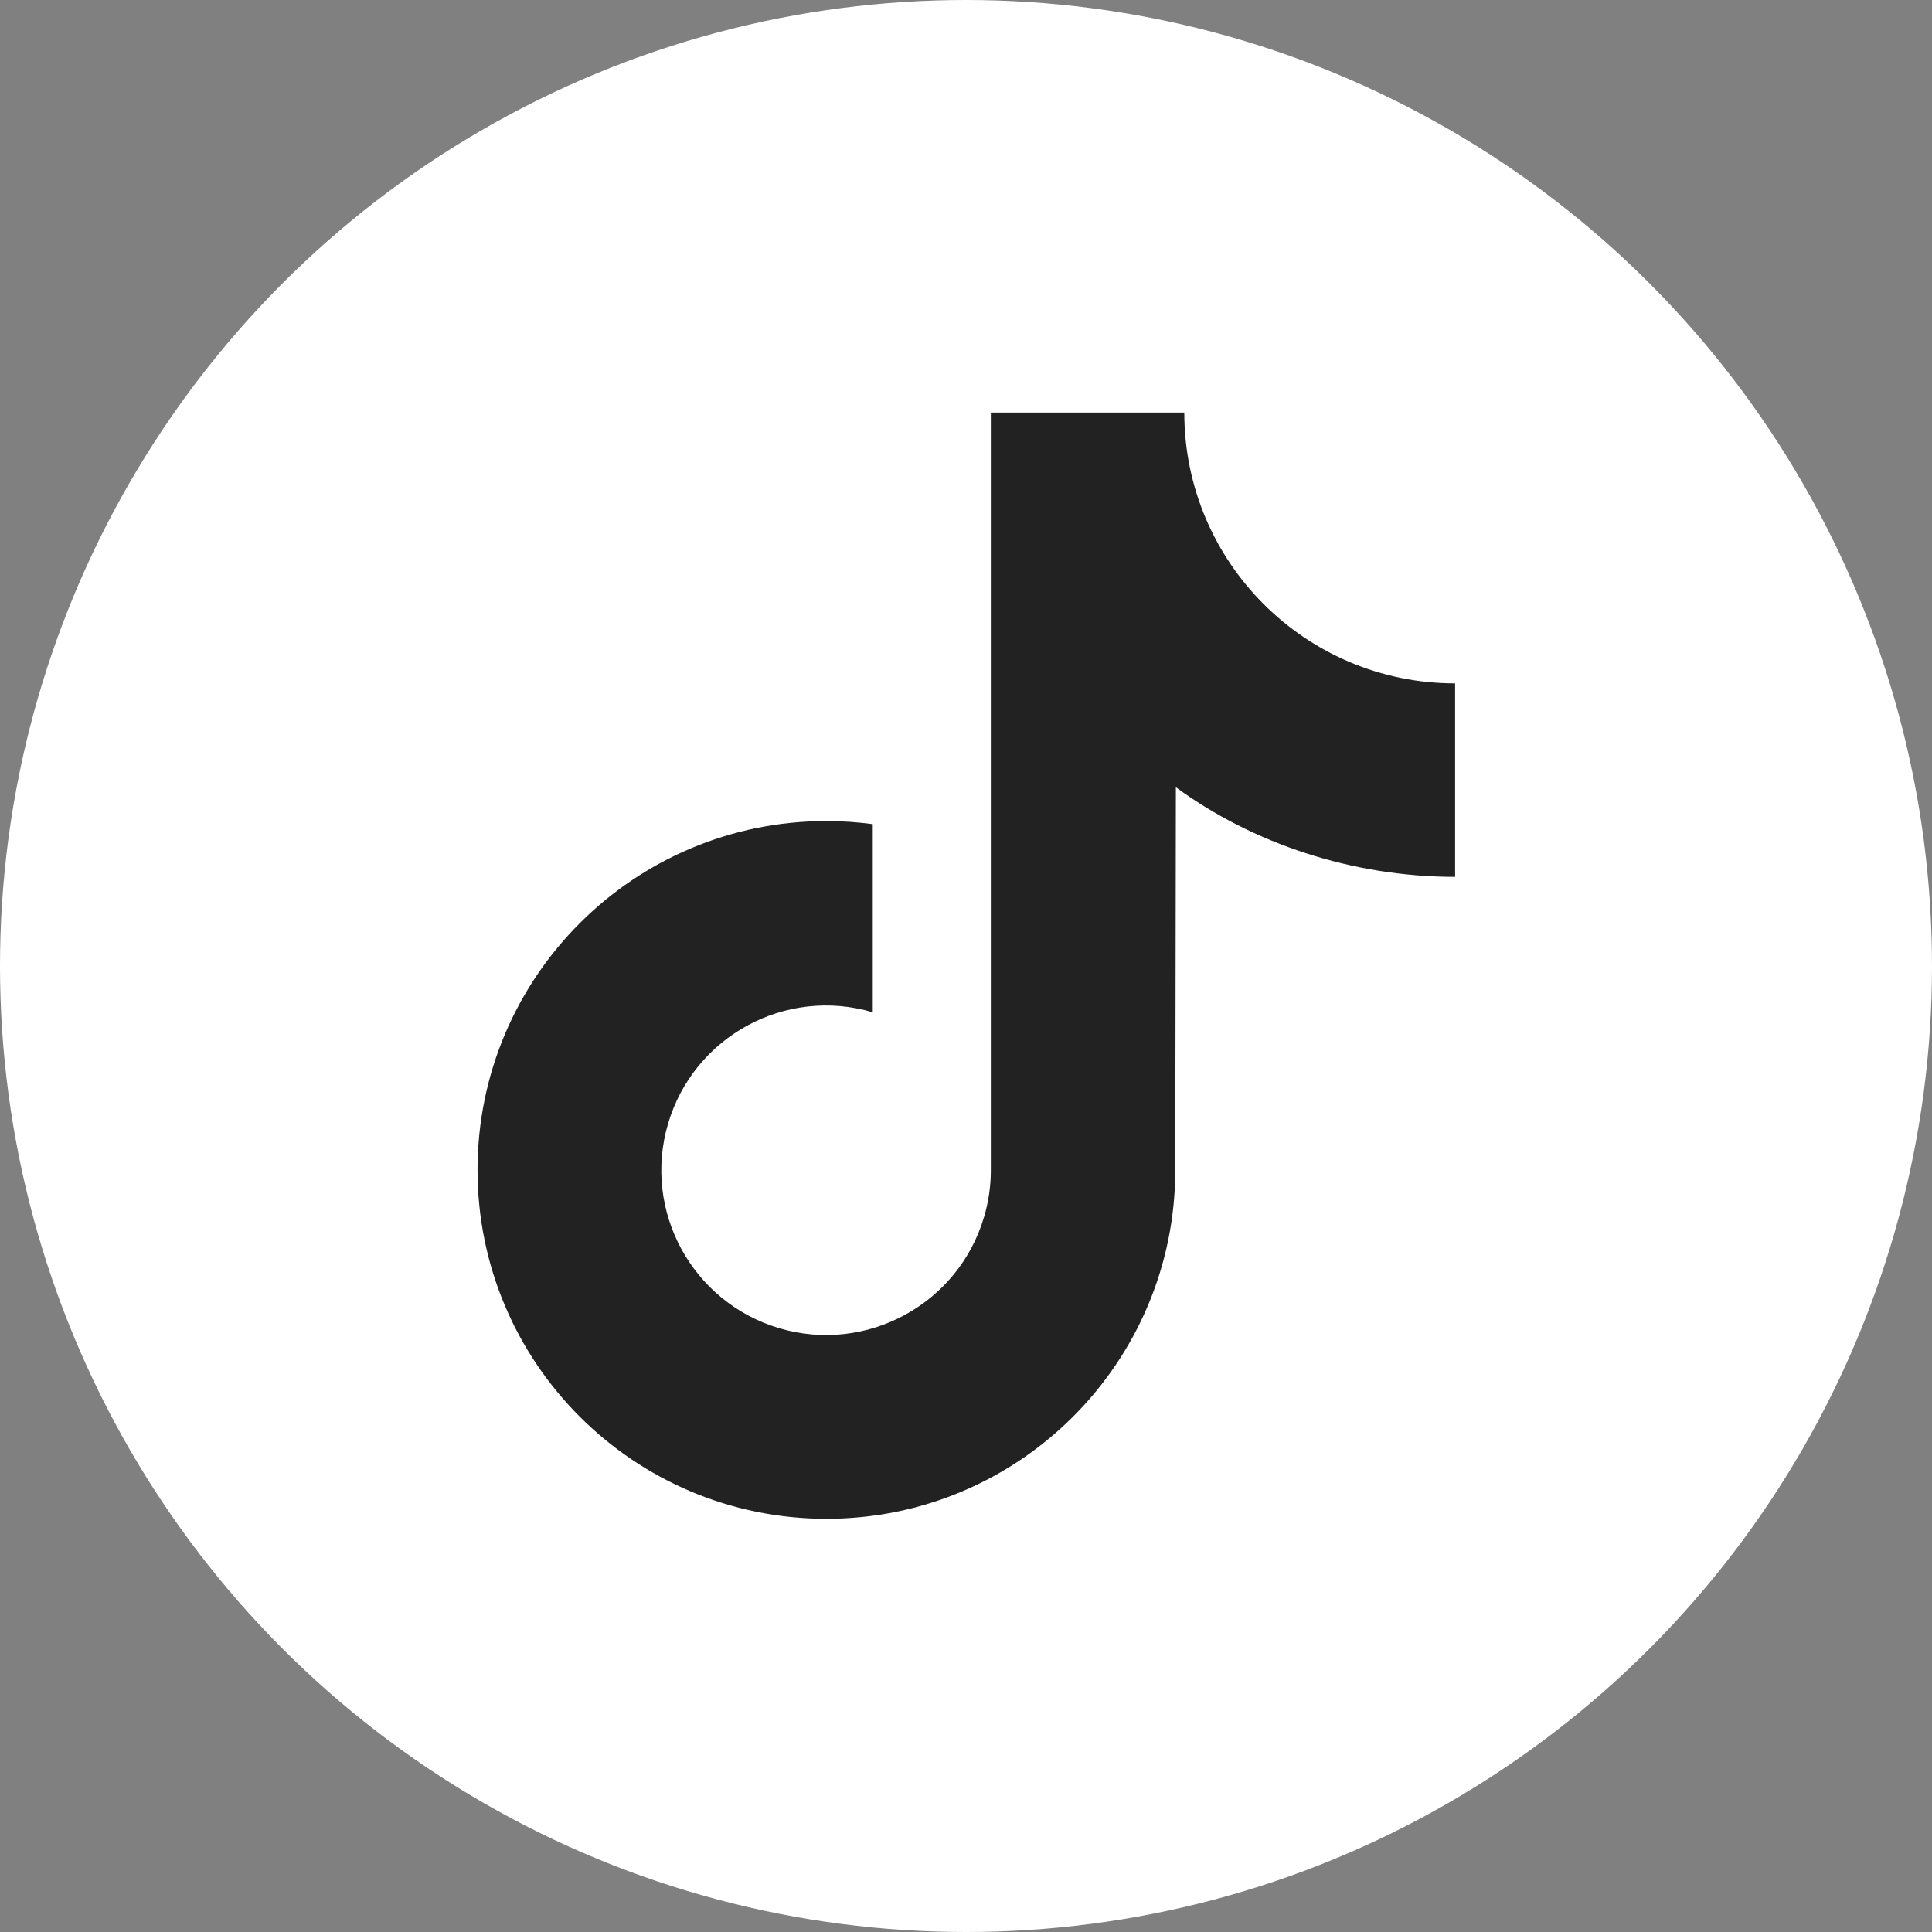 <?xml version="1.0" encoding="UTF-8"?>
<svg id="Layer_1" data-name="Layer 1" xmlns="http://www.w3.org/2000/svg" viewBox="0 0 512 512">
  <rect x="0" y="0" width="512" height="512" fill="#808080" stroke="none"/>
  <defs>
    <style>
      .cls-1 {
        fill: #222;
      }

      .cls-1, .cls-2 {
        stroke-width: 0px;
      }

      .cls-2 {
        fill: #fff;
      }
    </style>
  </defs>
  <circle class="cls-2" cx="256" cy="256" r="256"/>
  <path class="cls-1" d="m385.62,232.38c-27.18,0-53.63-8.82-74-23.75l-.16,101.5c-.05,51.06-41.48,92.42-92.54,92.37s-92.42-41.48-92.37-92.54c.05-51.06,41.48-92.42,92.54-92.37,4.08,0,8.15.28,12.2.82v49.85c-23.12-6.83-47.41,6.38-54.24,29.5-6.83,23.12,6.38,47.41,29.5,54.24,23.12,6.83,47.41-6.38,54.24-29.5,1.19-4.01,1.79-8.18,1.79-12.36V109.33h51.27c0,39.64,32.13,71.77,71.77,71.77h0v51.28Z"/>
</svg>